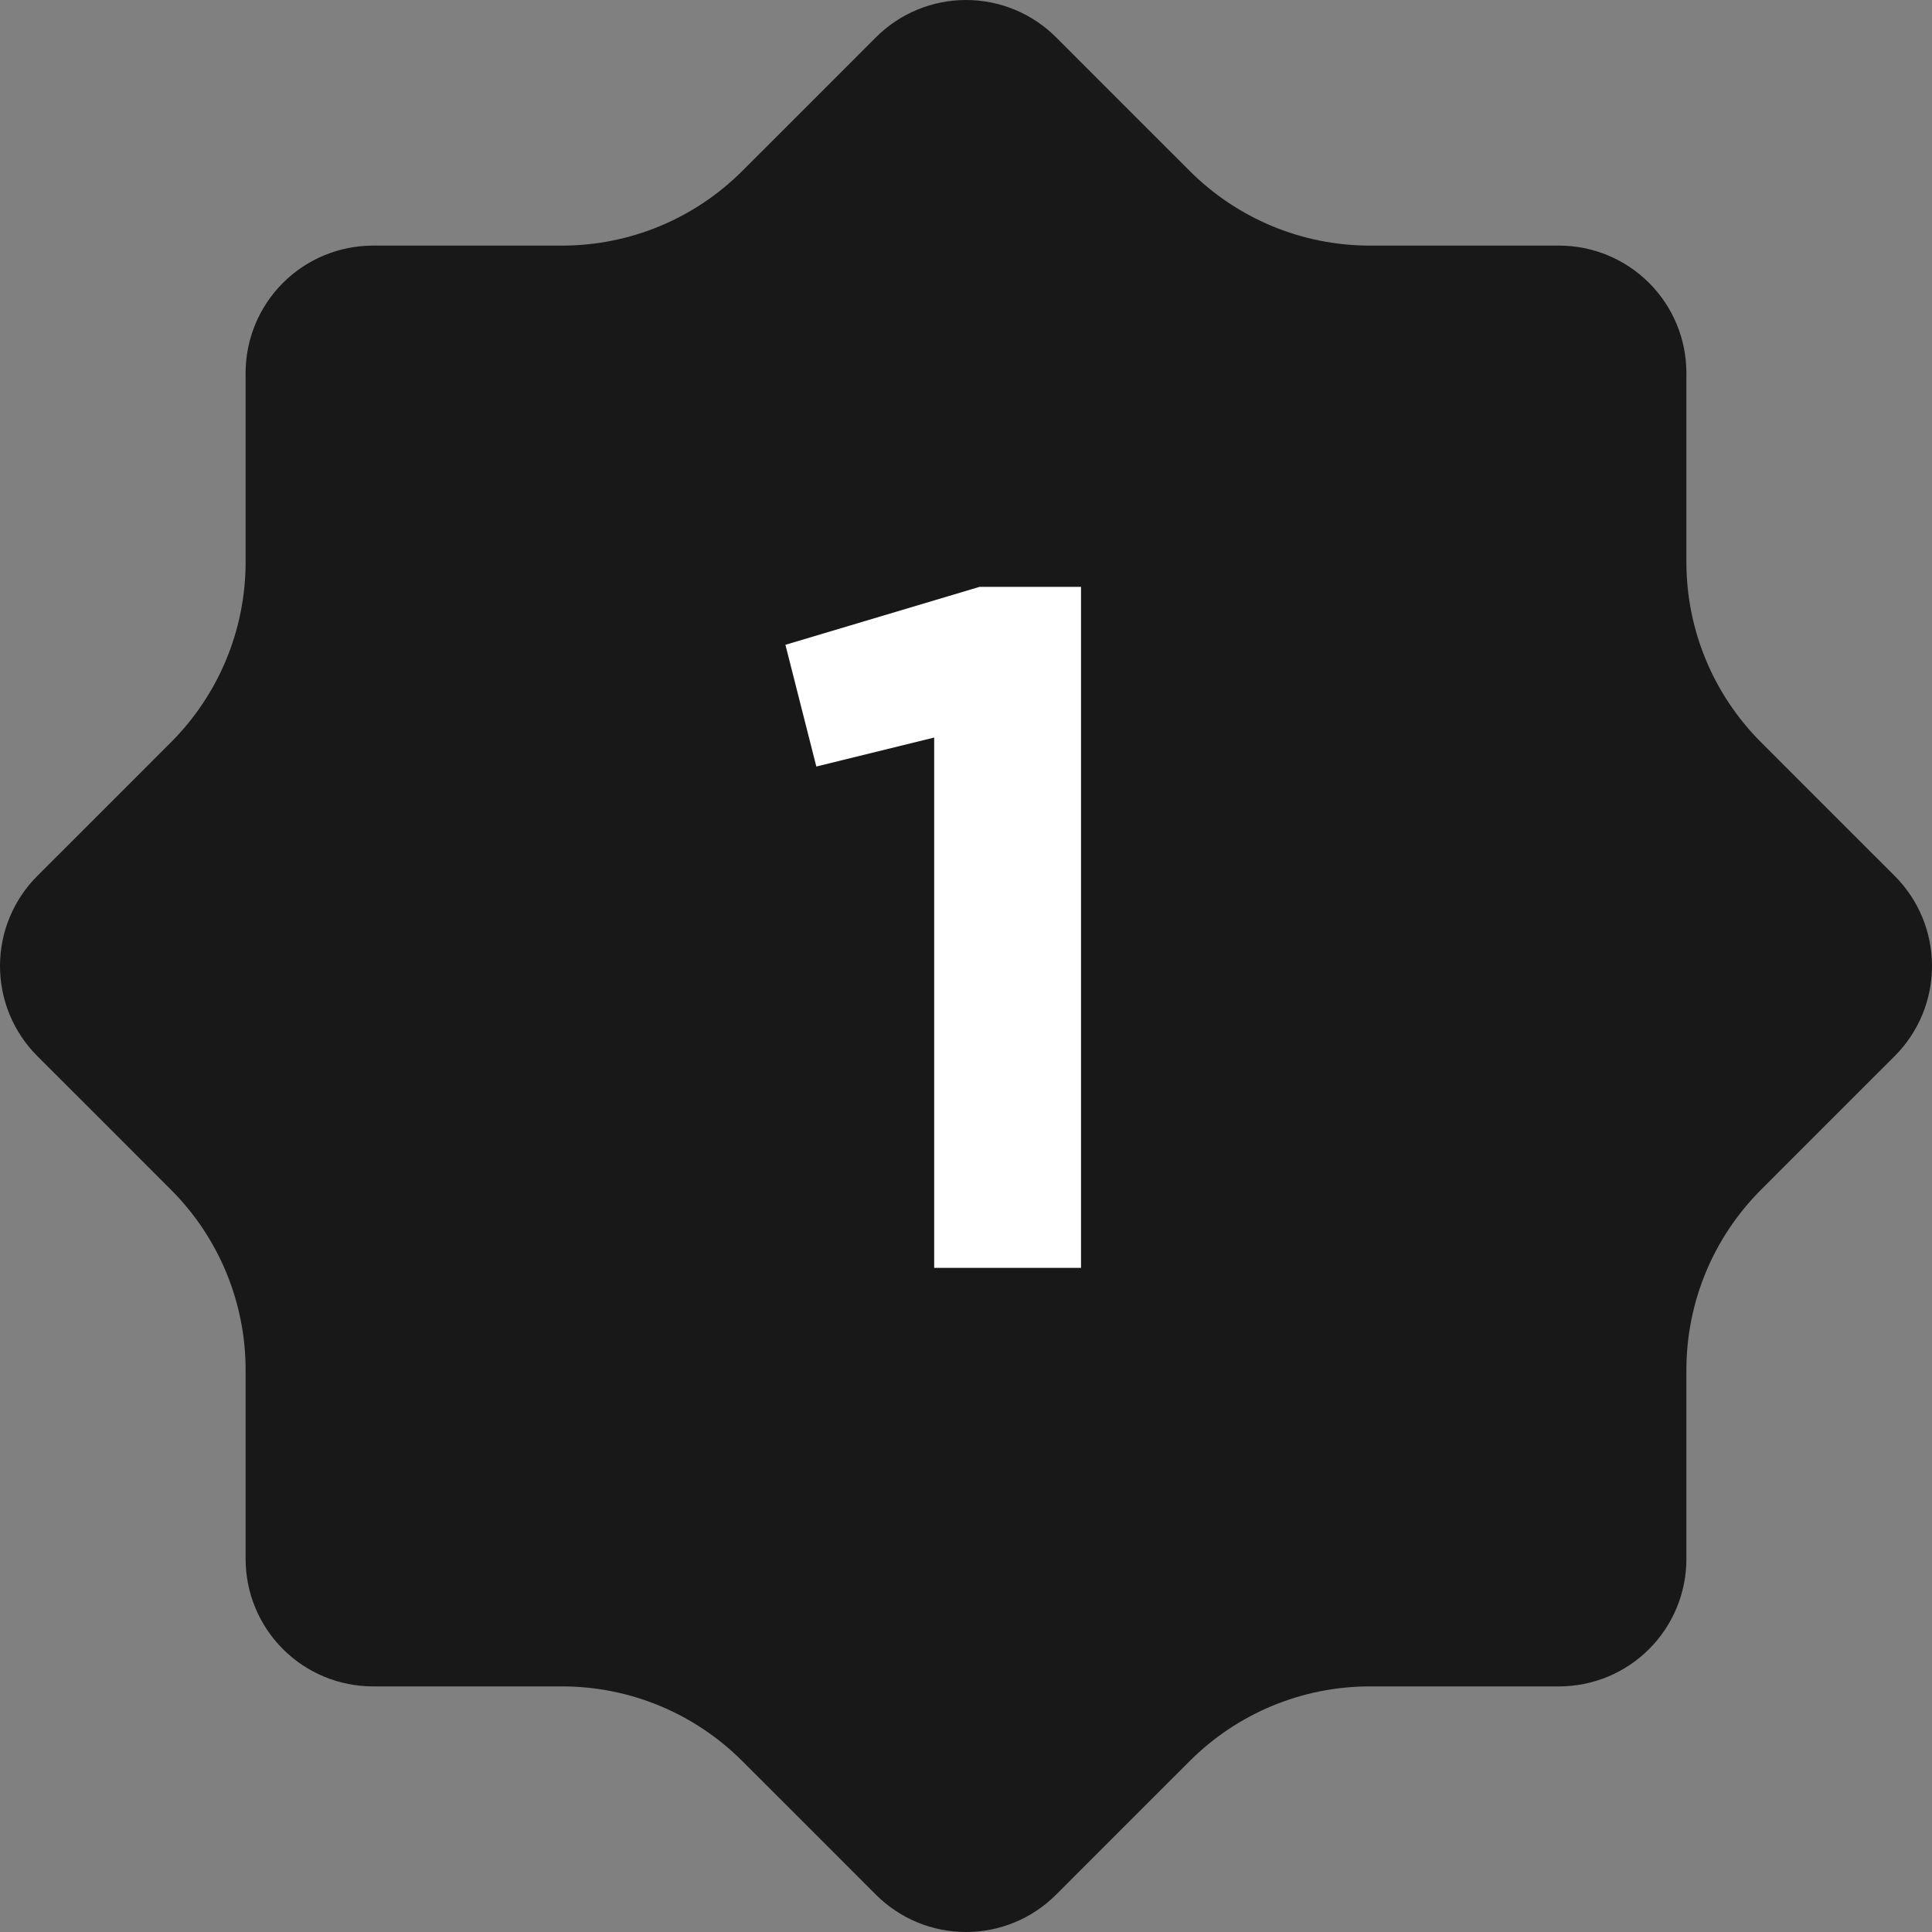 <?xml version="1.0" encoding="UTF-8"?>
<svg xmlns="http://www.w3.org/2000/svg" width="32" height="32" viewBox="0 0 32 32" fill="none">
  <rect x="0" y="0" width="32" height="32" fill="#808080" stroke="none"/>
  <path fill-rule="evenodd" clip-rule="evenodd" d="M19.706 2.832C20.498 3.624 21.57 4.068 22.69 4.068C23.64 4.068 24.822 4.068 25.822 4.068C26.382 4.068 26.918 4.29 27.314 4.686C27.71 5.082 27.932 5.618 27.932 6.178C27.932 7.178 27.932 8.36 27.932 9.31C27.932 10.43 28.376 11.502 29.168 12.294C29.838 12.966 30.674 13.8 31.382 14.508C31.778 14.904 32 15.44 32 16C32 16.56 31.778 17.096 31.382 17.492C30.674 18.2 29.838 19.034 29.168 19.706C28.376 20.498 27.932 21.57 27.932 22.69C27.932 23.64 27.932 24.822 27.932 25.822C27.932 26.382 27.71 26.918 27.314 27.314C26.918 27.71 26.382 27.932 25.822 27.932C24.822 27.932 23.64 27.932 22.69 27.932C21.57 27.932 20.498 28.376 19.706 29.168C19.034 29.838 18.2 30.674 17.492 31.382C17.096 31.778 16.56 32 16 32C15.44 32 14.904 31.778 14.508 31.382C13.8 30.674 12.966 29.838 12.294 29.168C11.502 28.376 10.43 27.932 9.31 27.932C8.36 27.932 7.178 27.932 6.178 27.932C5.618 27.932 5.082 27.71 4.686 27.314C4.29 26.918 4.068 26.382 4.068 25.822C4.068 24.822 4.068 23.64 4.068 22.69C4.068 21.57 3.624 20.498 2.832 19.706C2.162 19.034 1.326 18.2 0.618 17.492C0.222 17.096 0 16.56 0 16C0 15.44 0.222 14.904 0.618 14.508C1.326 13.8 2.162 12.966 2.832 12.294C3.624 11.502 4.068 10.43 4.068 9.31C4.068 8.36 4.068 7.178 4.068 6.178C4.068 5.618 4.29 5.082 4.686 4.686C5.082 4.29 5.618 4.068 6.178 4.068C7.178 4.068 8.36 4.068 9.31 4.068C10.43 4.068 11.502 3.624 12.294 2.832C12.966 2.162 13.8 1.326 14.508 0.618C14.904 0.222 15.44 0 16 0C16.56 0 17.096 0.222 17.492 0.618C18.2 1.326 19.034 2.162 19.706 2.832Z" fill="#191819"></path>
  <path d="M15.473 21V12.216L13.521 12.696L13.009 10.68L16.225 9.72H17.905V21H15.473Z" fill="white"></path>
</svg>
